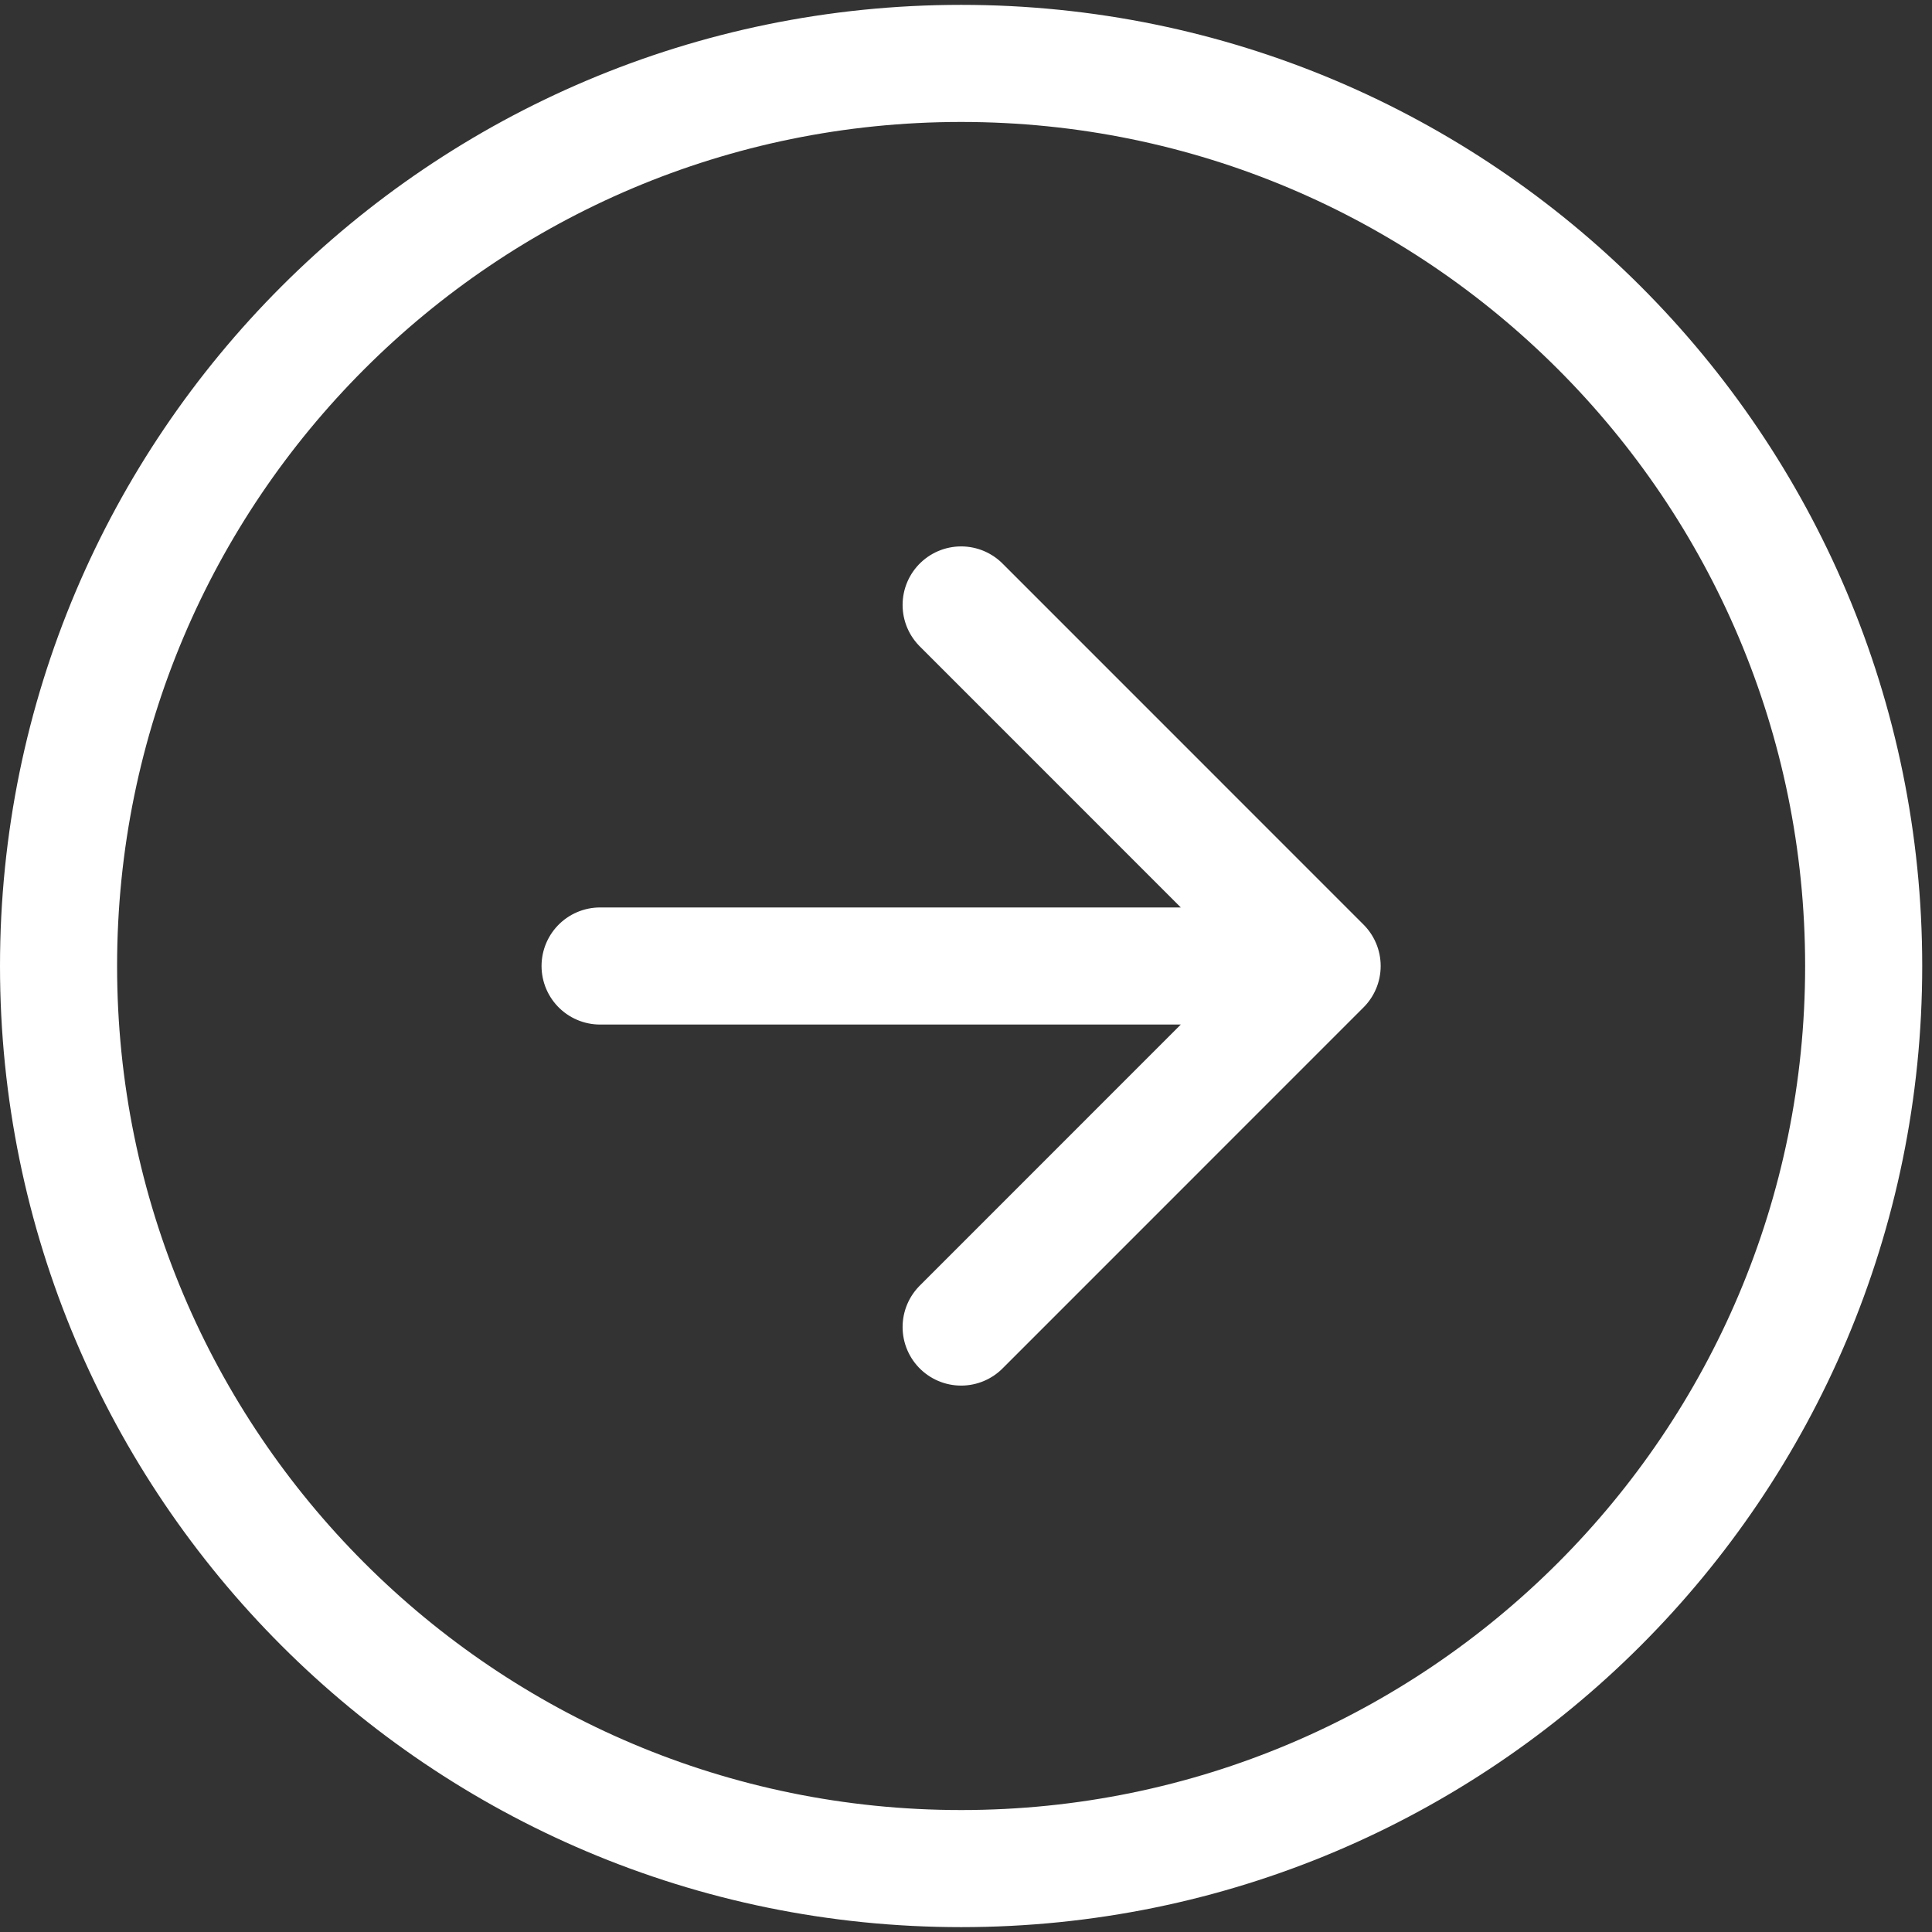 <svg width="33" height="33" viewBox="0 0 33 33" fill="none" xmlns="http://www.w3.org/2000/svg">
<rect x="0" y="0" width="33" height="33" fill="#333333" stroke="none"/>
<path d="M16.417 22.667L22.583 16.5M22.583 16.5L16.417 10.333M22.583 16.5H10.25M31.833 16.5C31.833 25.014 24.931 31.917 16.417 31.917C7.902 31.917 1 25.014 1 16.5C1 7.986 7.902 1.083 16.417 1.083C24.931 1.083 31.833 7.986 31.833 16.5Z" stroke="white" stroke-width="2" stroke-linecap="round" stroke-linejoin="round"/>
</svg>
